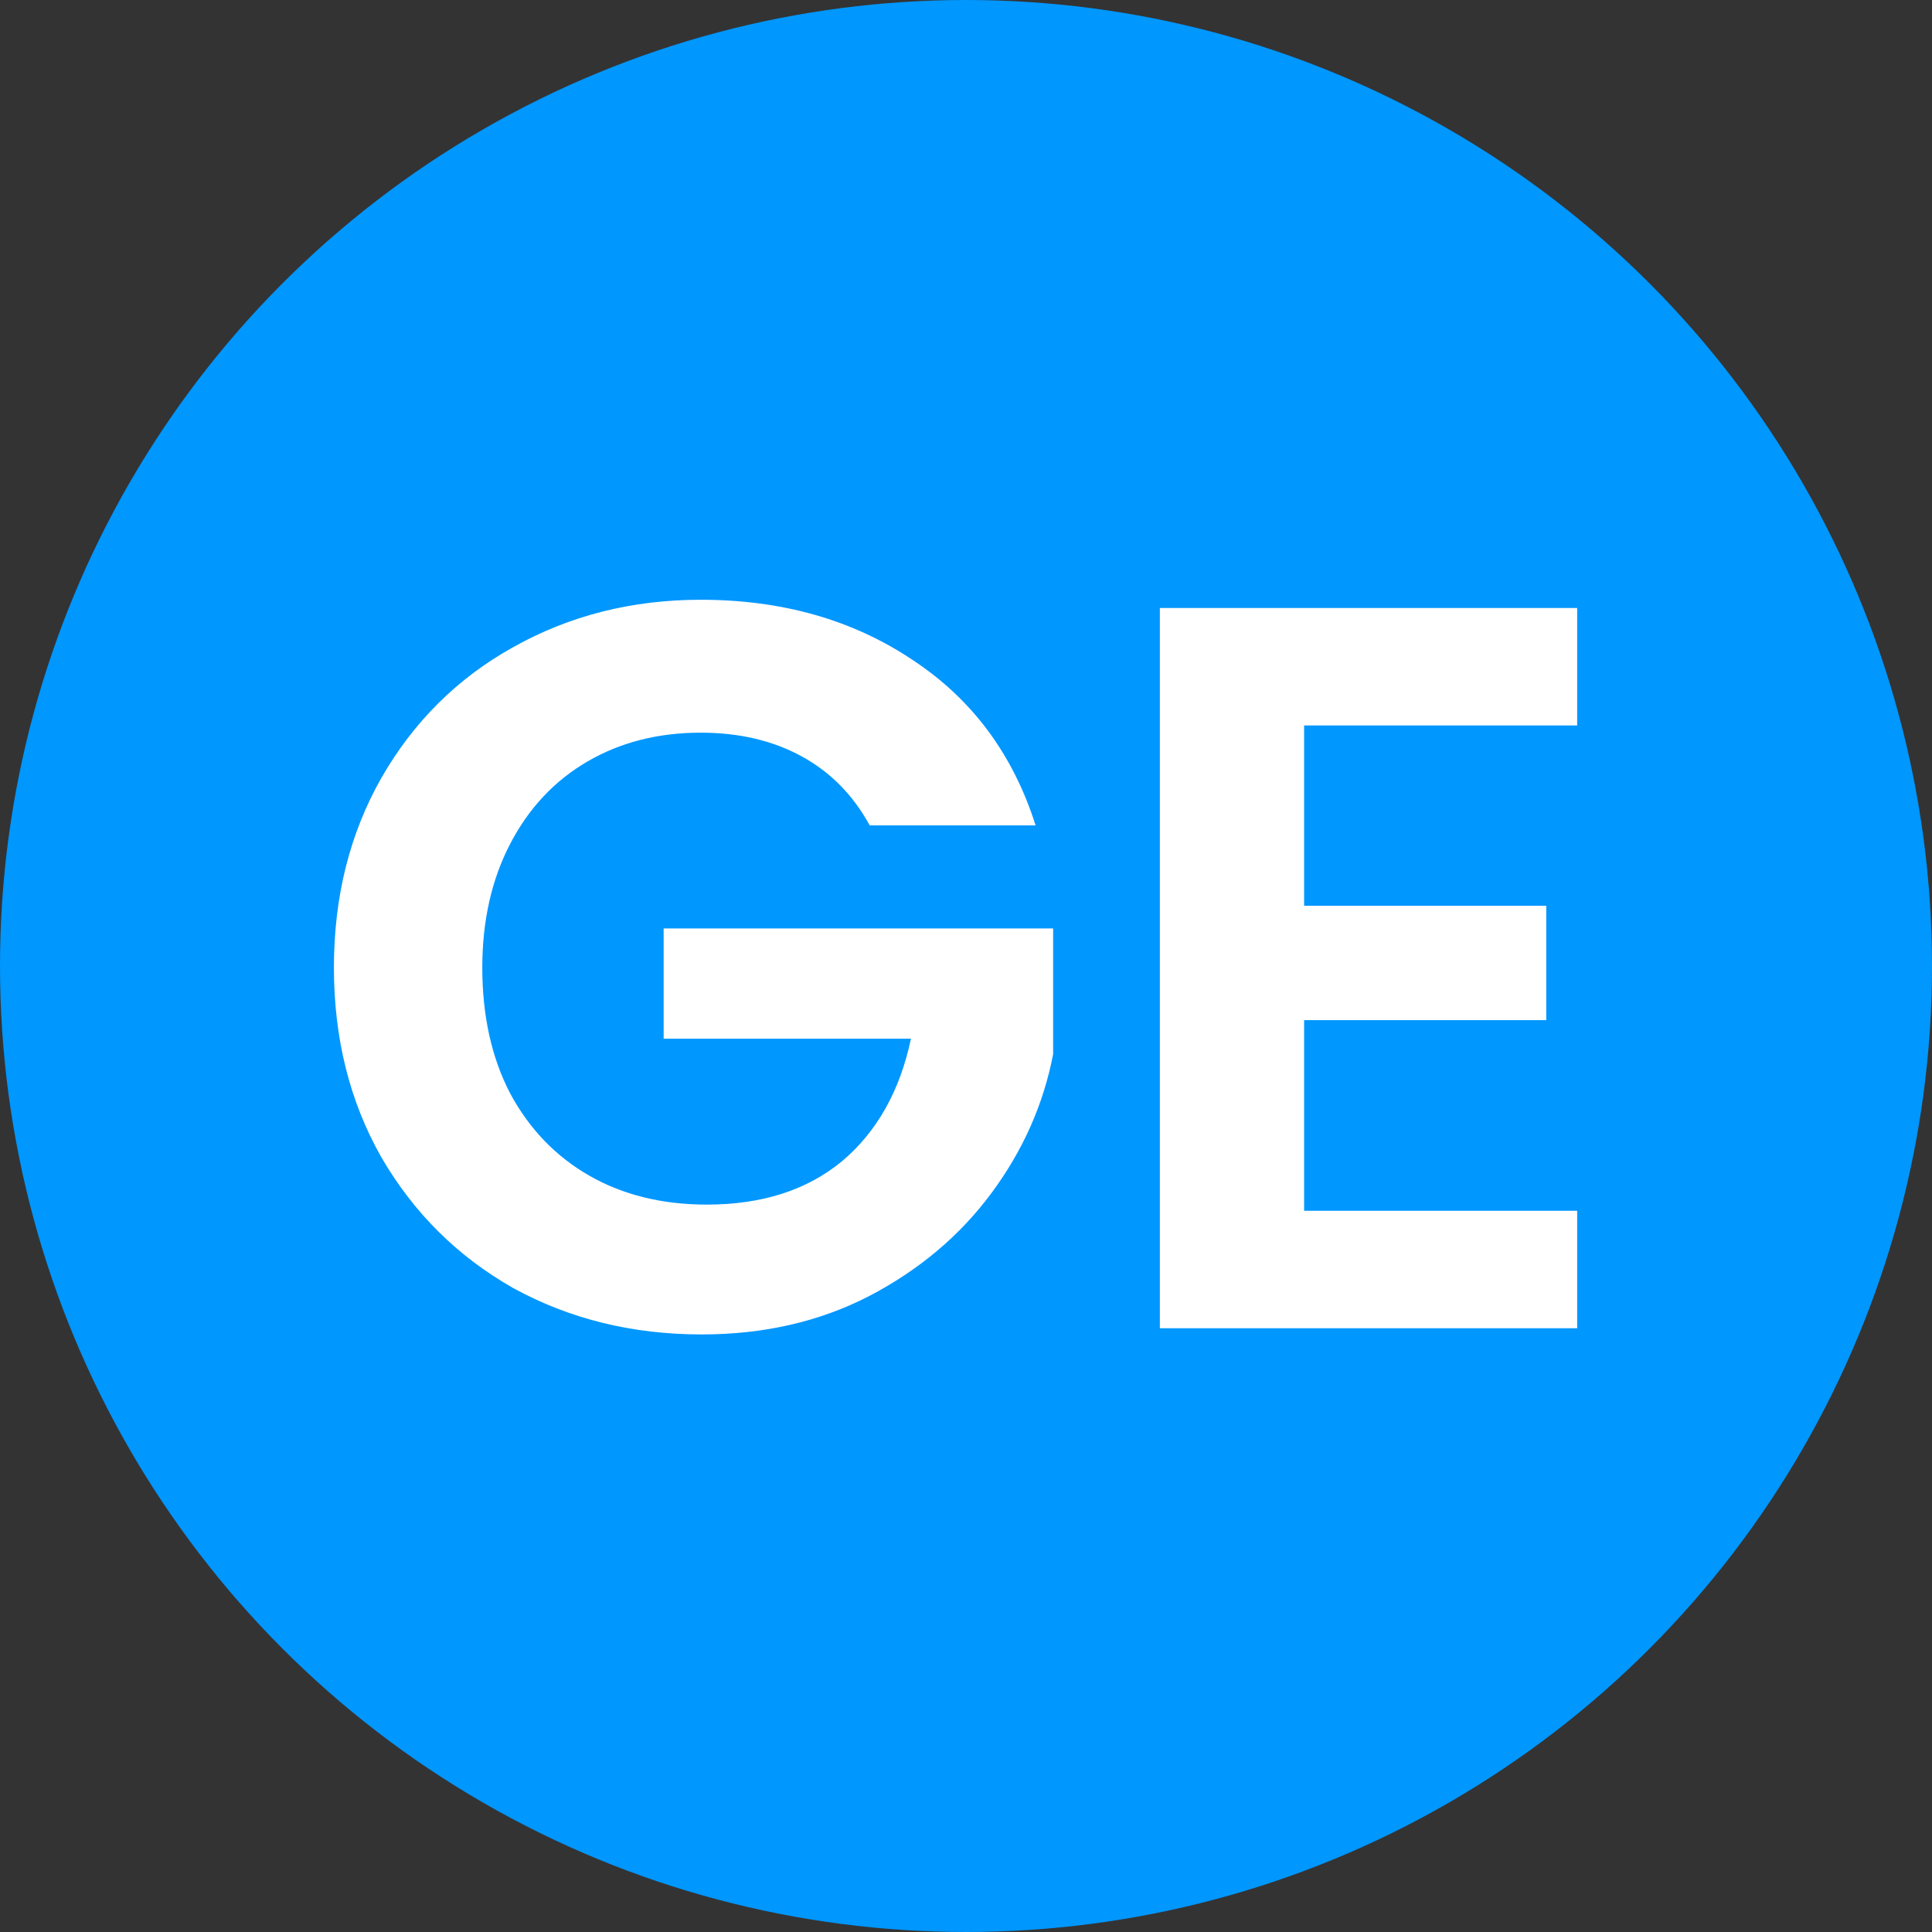 <svg width="240" height="240" viewBox="0 0 240 240" fill="none" xmlns="http://www.w3.org/2000/svg">
<rect x="0" y="0" width="240" height="240" fill="#333333" stroke="none"/>
<circle cx="120" cy="120" r="120" fill="#0097FF"/>
<path d="M108.04 102.536C105.992 98.781 103.176 95.923 99.592 93.96C96.008 91.997 91.827 91.016 87.048 91.016C81.757 91.016 77.064 92.211 72.968 94.6C68.872 96.989 65.672 100.403 63.368 104.84C61.064 109.277 59.912 114.397 59.912 120.2C59.912 126.173 61.064 131.379 63.368 135.816C65.757 140.253 69.043 143.667 73.224 146.056C77.405 148.445 82.269 149.64 87.816 149.64C94.643 149.64 100.232 147.848 104.584 144.264C108.936 140.595 111.795 135.517 113.16 129.032H82.44V115.336H130.824V130.952C129.629 137.181 127.069 142.941 123.144 148.232C119.219 153.523 114.141 157.789 107.912 161.032C101.768 164.189 94.856 165.768 87.176 165.768C78.557 165.768 70.749 163.848 63.752 160.008C56.84 156.083 51.379 150.664 47.368 143.752C43.443 136.84 41.48 128.989 41.48 120.2C41.48 111.411 43.443 103.56 47.368 96.648C51.379 89.651 56.84 84.232 63.752 80.392C70.749 76.467 78.515 74.504 87.048 74.504C97.117 74.504 105.864 76.979 113.288 81.928C120.712 86.792 125.832 93.661 128.648 102.536H108.04ZM162.002 90.12V112.52H192.082V126.728H162.002V150.408H195.922V165H144.082V75.528H195.922V90.12H162.002Z" fill="white"/>
</svg>
